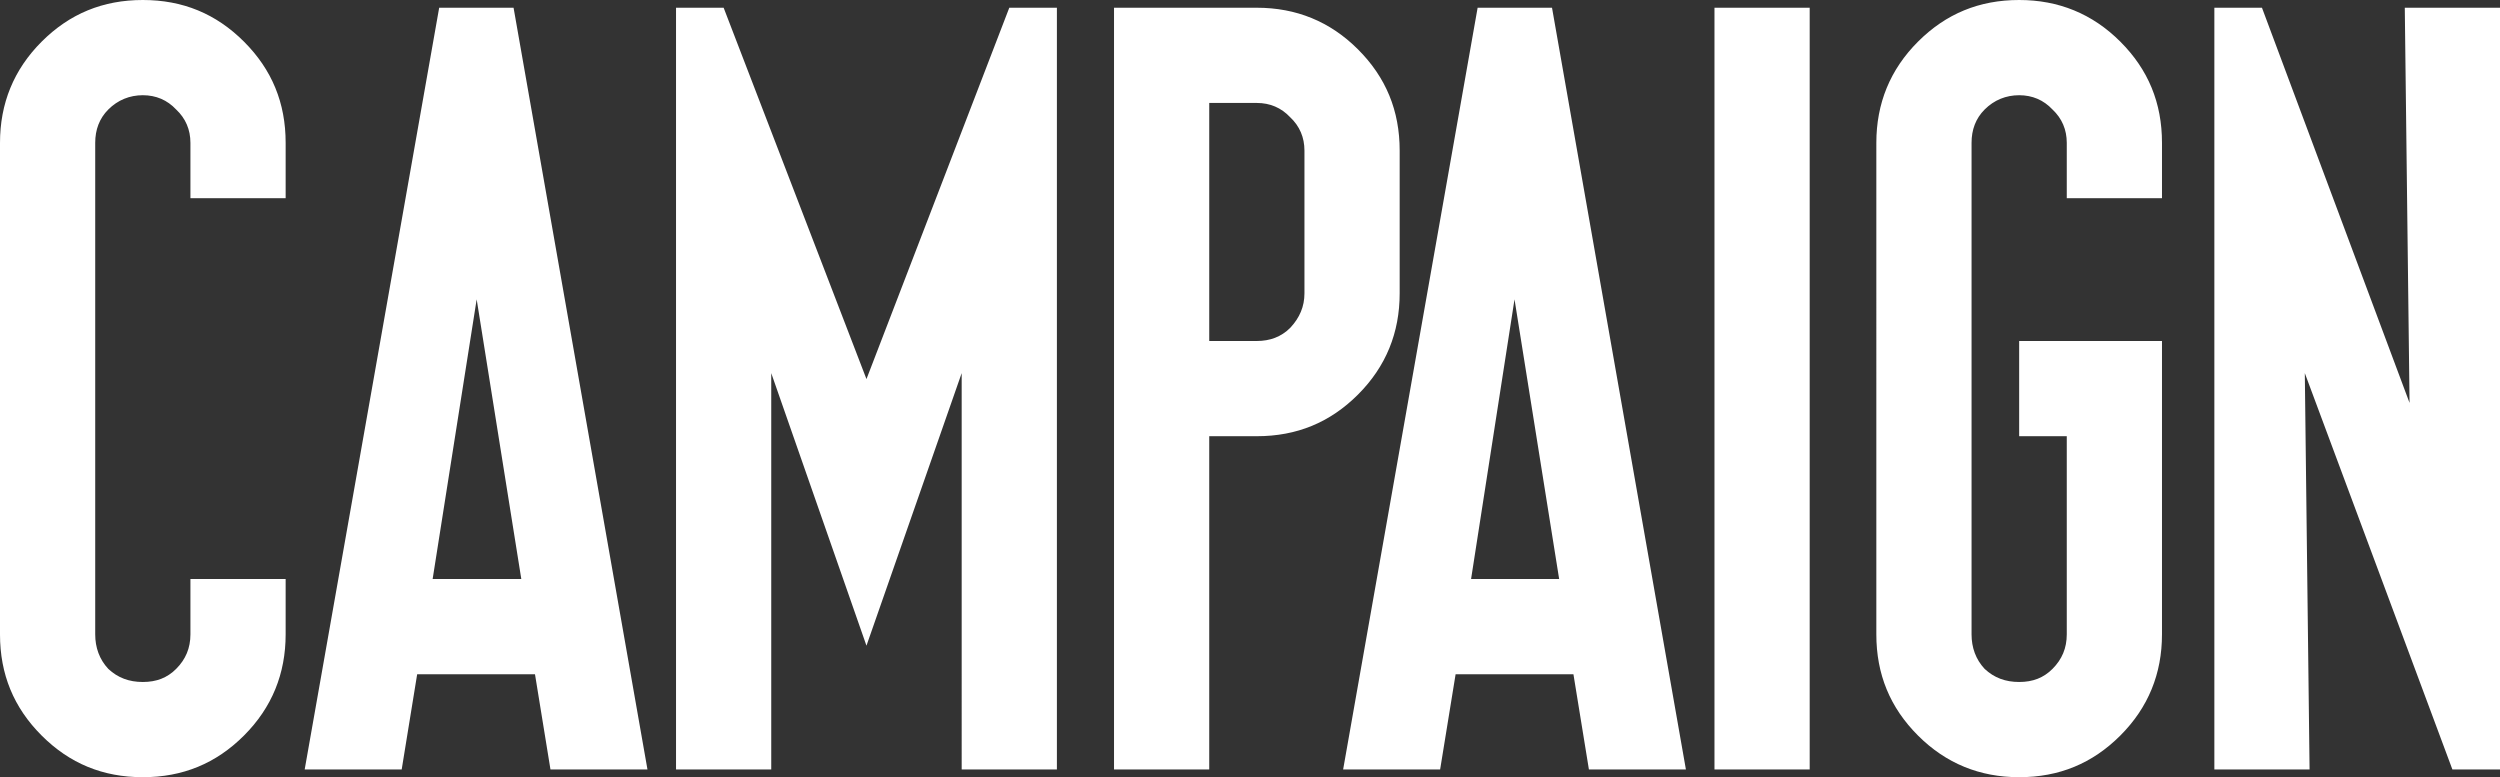 <?xml version="1.0" encoding="utf-8"?>
<!-- Generator: Adobe Illustrator 27.5.0, SVG Export Plug-In . SVG Version: 6.00 Build 0)  -->
<svg version="1.1" id="レイヤー_1" xmlns="http://www.w3.org/2000/svg" xmlns:xlink="http://www.w3.org/1999/xlink" x="0px"
	 y="0px" viewBox="0 0 420.1 130.6" style="enable-background:new 0 0 420.1 130.6;" xml:space="preserve">
<rect x="0" y="0" width="420.1" height="130.6" fill="#333333" stroke="none"/>
<style type="text/css">
	.st0{fill:#FFFFFF;}
</style>
<path class="st0" d="M48,106.6c0,6.6-2.3,12.3-7,17c-4.7,4.7-10.3,7-17,7s-12.3-2.3-17-7c-4.7-4.7-7-10.3-7-17V24
	c0-6.6,2.3-12.3,7-17c4.7-4.7,10.3-7,17-7s12.3,2.3,17,7c4.7,4.7,7,10.3,7,17v9.3H32V24c0-2.2-0.8-4.1-2.4-5.6
	C28.1,16.8,26.2,16,24,16s-4.2,0.8-5.8,2.4C16.7,19.9,16,21.8,16,24v82.6c0,2.2,0.7,4.2,2.2,5.8c1.6,1.5,3.5,2.2,5.8,2.2
	s4.1-0.7,5.6-2.2c1.6-1.6,2.4-3.5,2.4-5.8v-9.3h16V106.6z M72.7,97.3h14.9l-7.5-47L72.7,97.3z M108.8,129.3H92.5l-2.6-16H70.1
	l-2.6,16H51.2l22.6-128h12.5L108.8,129.3z M129.6,62.7v66.6h-16V1.3h8l24,62.4l24-62.4h8v128h-16V62.7l-16,45.8L129.6,62.7z
	 M235.2,49.3c0,6.6-2.3,12.3-7,17c-4.7,4.7-10.3,7-17,7h-8v56h-16V1.3h24c6.6,0,12.3,2.3,17,7c4.7,4.7,7,10.3,7,17V49.3z
	 M219.2,49.3v-24c0-2.2-0.8-4.1-2.4-5.6c-1.5-1.6-3.4-2.4-5.6-2.4h-8v40h8c2.2,0,4.1-0.7,5.6-2.2C218.4,53.4,219.2,51.5,219.2,49.3z
	 M247.2,97.3H262l-7.5-47L247.2,97.3z M283.3,129.3H267l-2.6-16h-19.8l-2.6,16h-16.3l22.6-128h12.5L283.3,129.3z M304.1,129.3h-16
	V1.3h16V129.3z M363.3,106.6c0,6.6-2.3,12.3-7,17c-4.7,4.7-10.3,7-17,7c-6.6,0-12.3-2.3-17-7c-4.7-4.7-7-10.3-7-17V24
	c0-6.6,2.3-12.3,7-17c4.7-4.7,10.3-7,17-7c6.6,0,12.3,2.3,17,7c4.7,4.7,7,10.3,7,17v9.3h-16V24c0-2.2-0.8-4.1-2.4-5.6
	c-1.5-1.6-3.4-2.4-5.6-2.4s-4.2,0.8-5.8,2.4c-1.5,1.5-2.2,3.4-2.2,5.6v82.6c0,2.2,0.7,4.2,2.2,5.8c1.6,1.5,3.5,2.2,5.8,2.2
	s4.1-0.7,5.6-2.2c1.6-1.6,2.4-3.5,2.4-5.8V73.3h-8v-16h24V106.6z M420.1,129.3h-8l-24.8-66.6l0.8,66.6h-16V1.3h8l24.8,66.4
	l-0.8-66.4h16V129.3z"/>
</svg>

